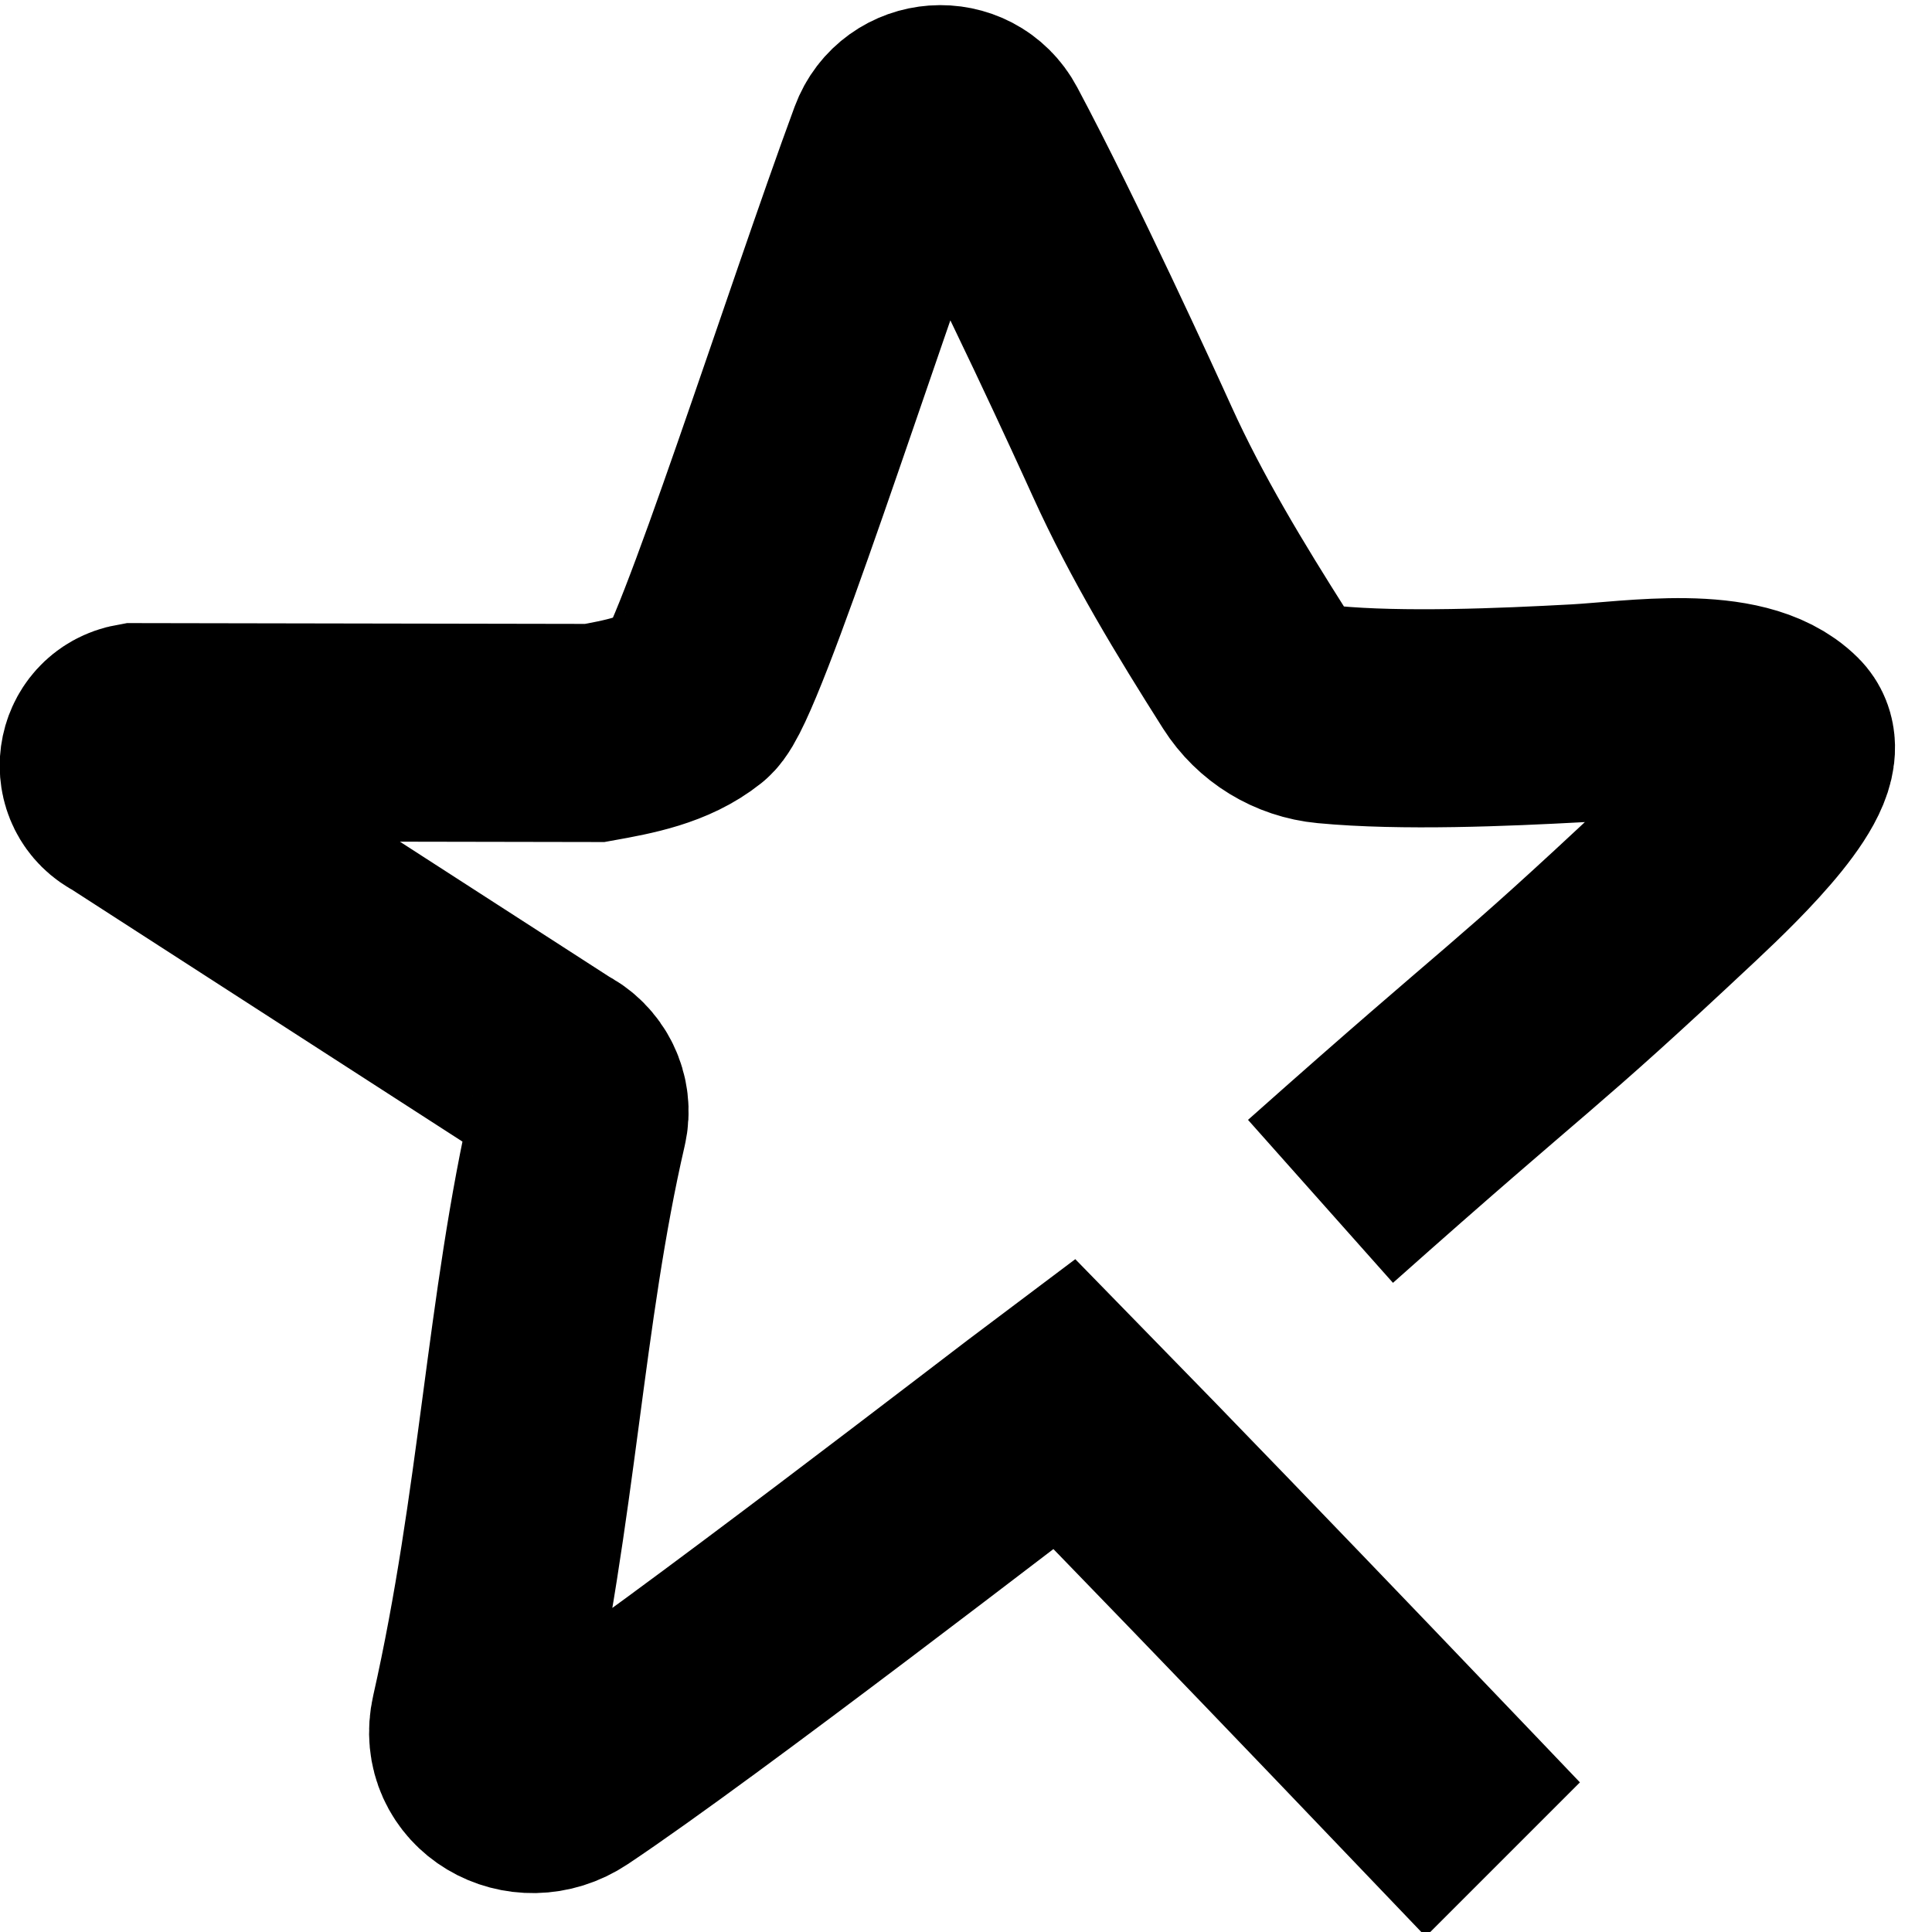 <?xml version="1.0" encoding="UTF-8"?> <svg xmlns="http://www.w3.org/2000/svg" id="Layer_1" data-name="Layer 1" viewBox="0 0 283.46 283.46"><defs><style> .cls-1 { fill: none; stroke: #000; stroke-miterlimit: 10; stroke-width: 32px; } </style></defs><path class="cls-1" d="M220.49,272.82c-.62-.62-37-38.87-64.36-66.86-7.5,5.62-54.36,41.87-72.88,54.22-6.29,4.2-14.55-.54-12.88-7.91,7.07-31.3,8.09-60.06,14.49-87.72,.7-3.02-.83-6.11-3.62-7.46L18.76,116.78c-4.33-2.1-3.45-8.51,1.29-9.36l67.21,.12c5.08-.91,10.4-1.91,14.44-5.13,3.68-2.94,20.36-55.4,29.89-81.2,2.03-5.5,9.58-6.05,12.34-.87,8.61,16.16,19.84,40.75,22.17,45.89,5.07,11.18,11.46,21.69,18.04,32.07,2.36,3.72,6.3,6.13,10.69,6.54,10.89,1.03,25.73,.4,36.62-.19,8.43-.46,23.68-2.98,29.88,3.21,3.75,3.75-8.39,15.55-14.46,21.25-24.43,22.93-22.28,19.71-53.13,47.15"></path></svg> 